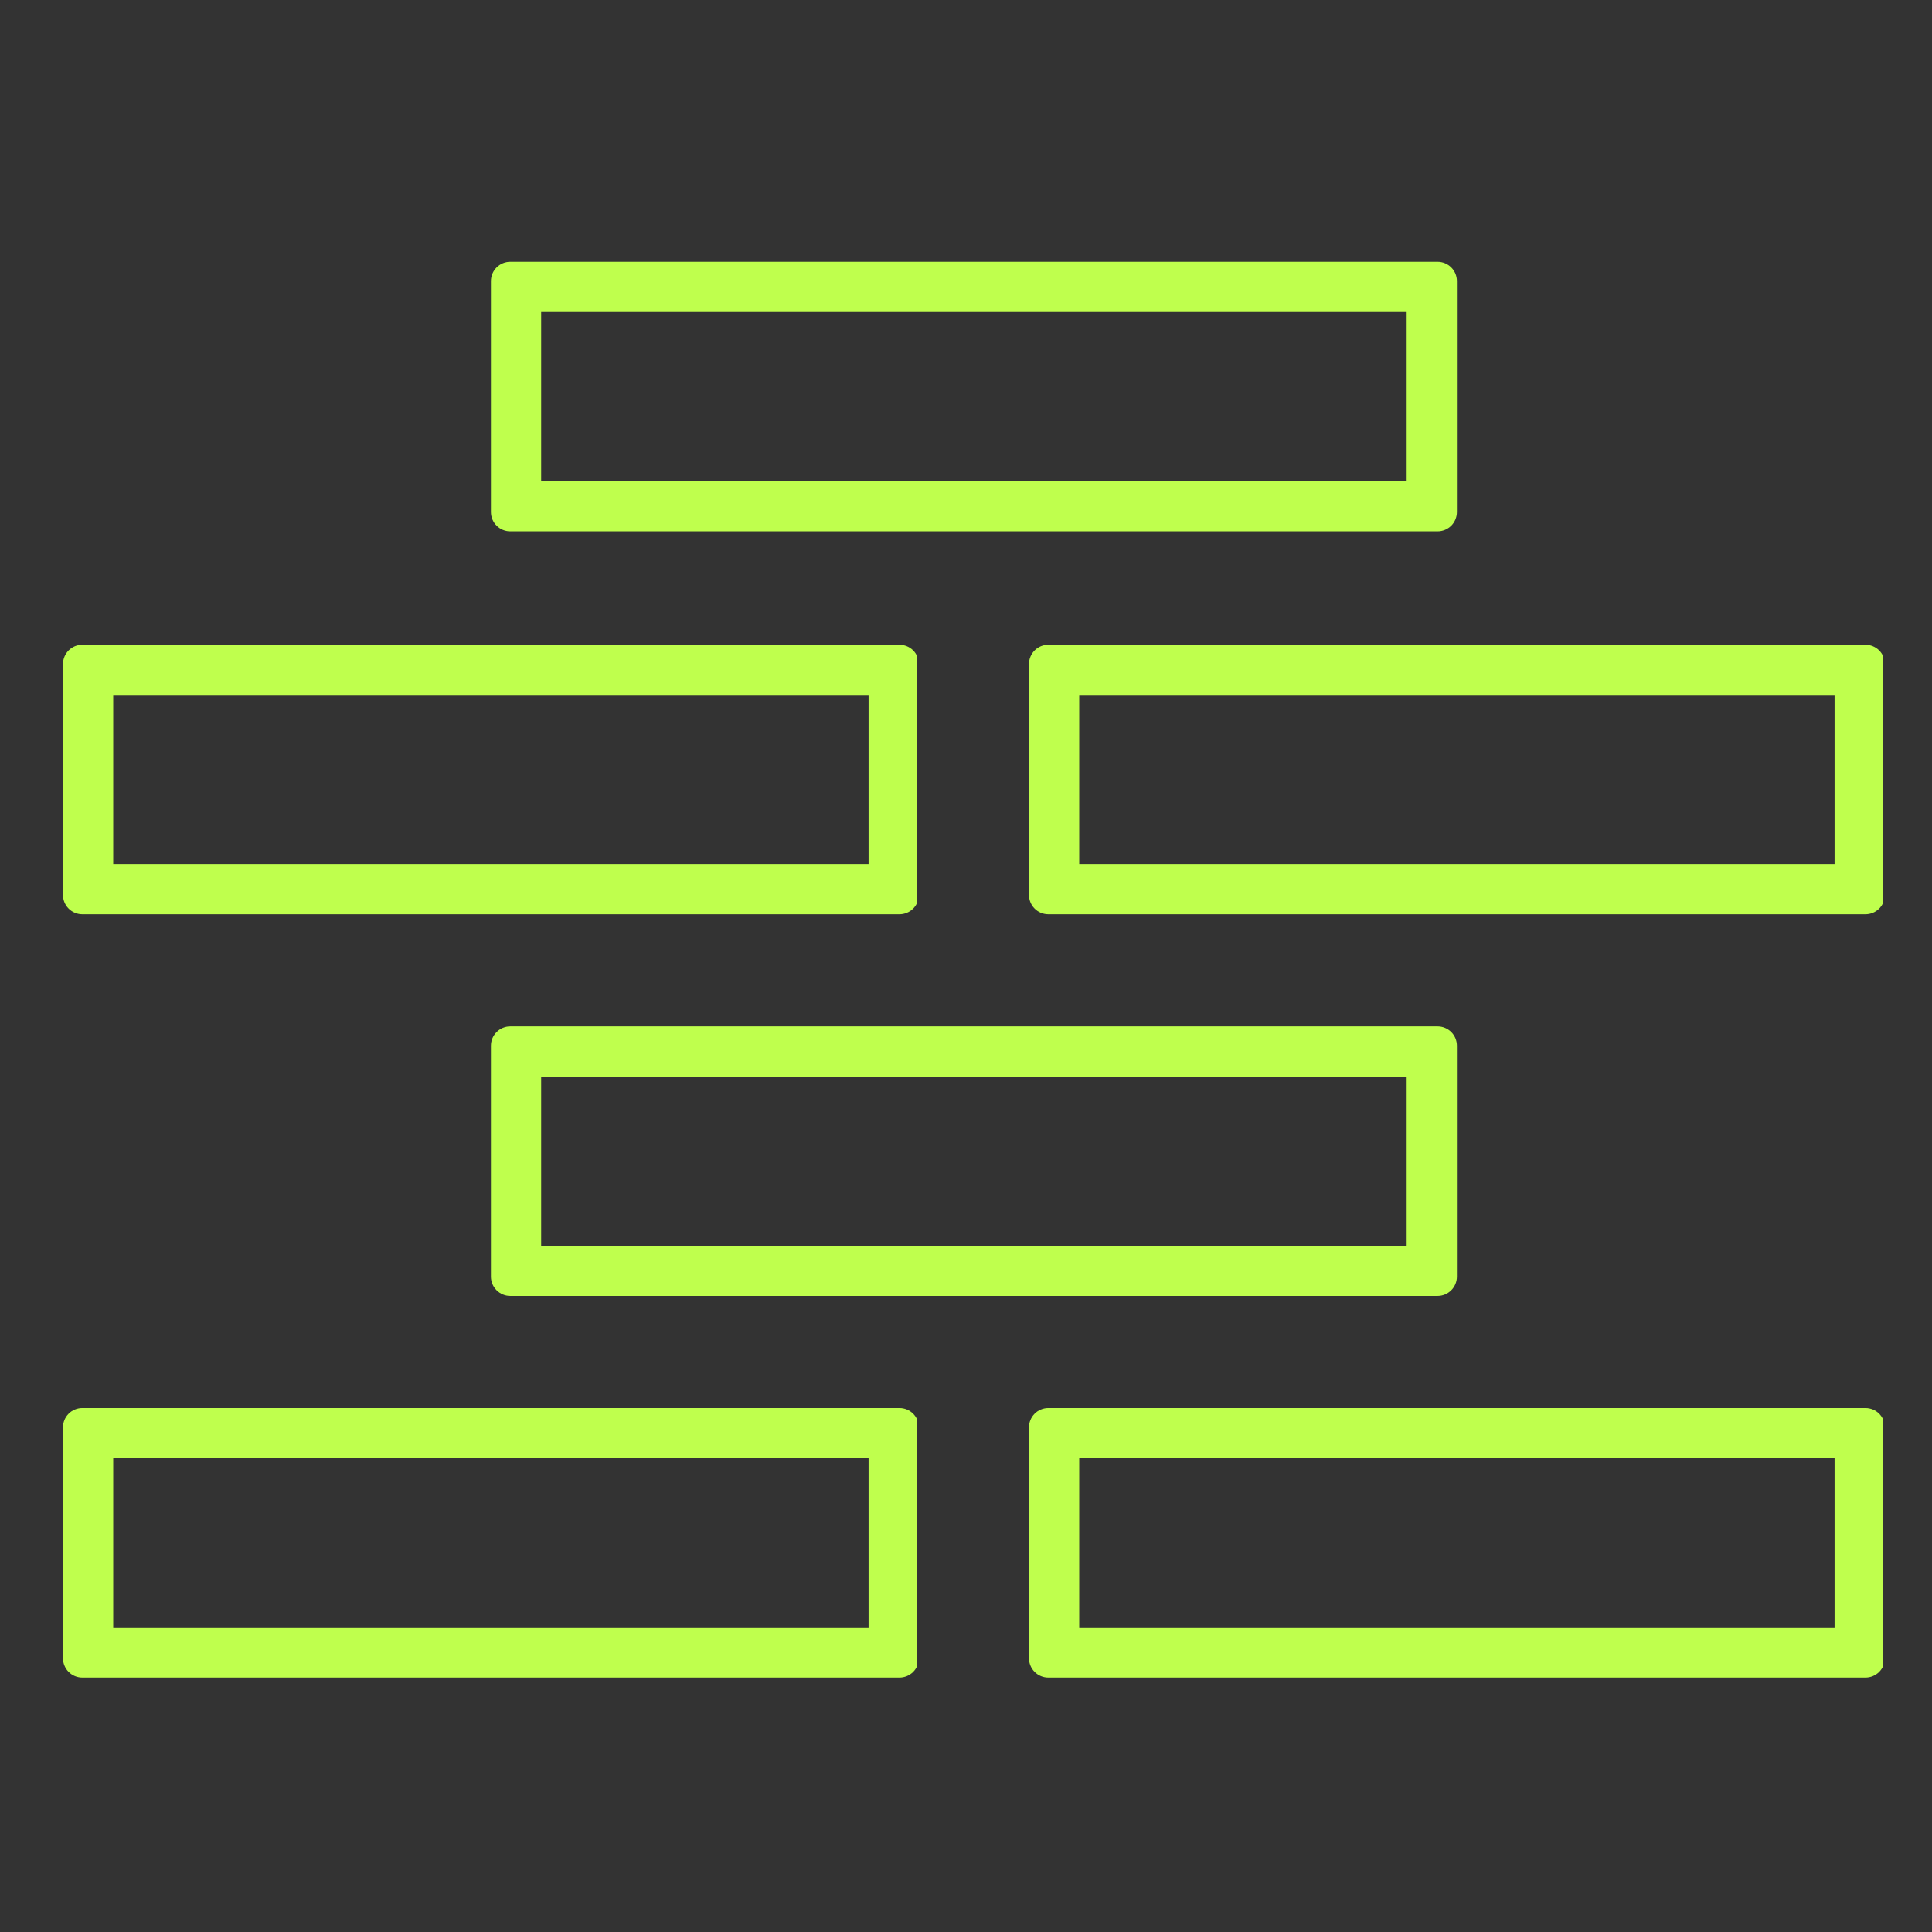 <svg xmlns="http://www.w3.org/2000/svg" xmlns:xlink="http://www.w3.org/1999/xlink" width="500" zoomAndPan="magnify" viewBox="0 0 375 375" height="500" preserveAspectRatio="xMidYMid meet" version="1.0"><rect x="0" y="0" width="375" height="375" fill="#333333" stroke="none"/><defs><clipPath id="042d839e42"><path d="M 12.227 125.145 L 177.977 125.145 L 177.977 177.645 L 12.227 177.645 Z M 12.227 125.145 " clip-rule="nonzero"/></clipPath><clipPath id="a42cf65ea0"><path d="M 15.977 125.145 L 174.59 125.145 C 175.582 125.145 176.539 125.539 177.242 126.242 C 177.945 126.945 178.34 127.902 178.34 128.895 L 178.34 173.719 C 178.34 174.715 177.945 175.668 177.242 176.371 C 176.539 177.074 175.582 177.469 174.59 177.469 L 15.977 177.469 C 14.98 177.469 14.027 177.074 13.324 176.371 C 12.621 175.668 12.227 174.715 12.227 173.719 L 12.227 128.895 C 12.227 127.902 12.621 126.945 13.324 126.242 C 14.027 125.539 14.98 125.145 15.977 125.145 Z M 15.977 125.145 " clip-rule="nonzero"/></clipPath><clipPath id="01cc19f955"><path d="M 199.727 125.145 L 365.477 125.145 L 365.477 177.645 L 199.727 177.645 Z M 199.727 125.145 " clip-rule="nonzero"/></clipPath><clipPath id="f09038d153"><path d="M 203.477 125.145 L 362.09 125.145 C 363.082 125.145 364.039 125.539 364.742 126.242 C 365.445 126.945 365.84 127.902 365.84 128.895 L 365.84 173.719 C 365.84 174.715 365.445 175.668 364.742 176.371 C 364.039 177.074 363.082 177.469 362.09 177.469 L 203.477 177.469 C 202.48 177.469 201.527 177.074 200.824 176.371 C 200.121 175.668 199.727 174.715 199.727 173.719 L 199.727 128.895 C 199.727 127.902 200.121 126.945 200.824 126.242 C 201.527 125.539 202.48 125.145 203.477 125.145 Z M 203.477 125.145 " clip-rule="nonzero"/></clipPath><clipPath id="daf85f40d9"><path d="M 95.285 50.809 L 282.785 50.809 L 282.785 103.309 L 95.285 103.309 Z M 95.285 50.809 " clip-rule="nonzero"/></clipPath><clipPath id="c91006f3cd"><path d="M 99.035 50.809 L 279.031 50.809 C 280.027 50.809 280.98 51.203 281.684 51.906 C 282.387 52.609 282.781 53.562 282.781 54.559 L 282.781 99.383 C 282.781 100.379 282.387 101.332 281.684 102.035 C 280.98 102.738 280.027 103.133 279.031 103.133 L 99.035 103.133 C 98.043 103.133 97.09 102.738 96.387 102.035 C 95.684 101.332 95.285 100.379 95.285 99.383 L 95.285 54.559 C 95.285 53.562 95.684 52.609 96.387 51.906 C 97.09 51.203 98.043 50.809 99.035 50.809 Z M 99.035 50.809 " clip-rule="nonzero"/></clipPath><clipPath id="979ce710e1"><path d="M 95.285 199.223 L 282.785 199.223 L 282.785 251.723 L 95.285 251.723 Z M 95.285 199.223 " clip-rule="nonzero"/></clipPath><clipPath id="1d6d91138f"><path d="M 99.035 199.223 L 279.031 199.223 C 280.027 199.223 280.98 199.617 281.684 200.32 C 282.387 201.023 282.781 201.977 282.781 202.973 L 282.781 247.797 C 282.781 248.789 282.387 249.742 281.684 250.445 C 280.98 251.148 280.027 251.547 279.031 251.547 L 99.035 251.547 C 98.043 251.547 97.09 251.148 96.387 250.445 C 95.684 249.742 95.285 248.789 95.285 247.797 L 95.285 202.973 C 95.285 201.977 95.684 201.023 96.387 200.32 C 97.09 199.617 98.043 199.223 99.035 199.223 Z M 99.035 199.223 " clip-rule="nonzero"/></clipPath><clipPath id="7f97c6e021"><path d="M 12.227 273.297 L 177.977 273.297 L 177.977 325.797 L 12.227 325.797 Z M 12.227 273.297 " clip-rule="nonzero"/></clipPath><clipPath id="d28c47844d"><path d="M 15.977 273.297 L 174.59 273.297 C 175.582 273.297 176.539 273.691 177.242 274.395 C 177.945 275.098 178.34 276.051 178.34 277.047 L 178.34 321.871 C 178.34 322.867 177.945 323.82 177.242 324.523 C 176.539 325.227 175.582 325.621 174.59 325.621 L 15.977 325.621 C 14.98 325.621 14.027 325.227 13.324 324.523 C 12.621 323.82 12.227 322.867 12.227 321.871 L 12.227 277.047 C 12.227 276.051 12.621 275.098 13.324 274.395 C 14.027 273.691 14.98 273.297 15.977 273.297 Z M 15.977 273.297 " clip-rule="nonzero"/></clipPath><clipPath id="258b0acb03"><path d="M 199.727 273.297 L 365.477 273.297 L 365.477 325.797 L 199.727 325.797 Z M 199.727 273.297 " clip-rule="nonzero"/></clipPath><clipPath id="c3e8efb807"><path d="M 203.477 273.297 L 362.09 273.297 C 363.082 273.297 364.039 273.691 364.742 274.395 C 365.445 275.098 365.84 276.051 365.84 277.047 L 365.84 321.871 C 365.84 322.867 365.445 323.82 364.742 324.523 C 364.039 325.227 363.082 325.621 362.09 325.621 L 203.477 325.621 C 202.48 325.621 201.527 325.227 200.824 324.523 C 200.121 323.82 199.727 322.867 199.727 321.871 L 199.727 277.047 C 199.727 276.051 200.121 275.098 200.824 274.395 C 201.527 273.691 202.48 273.297 203.477 273.297 Z M 203.477 273.297 " clip-rule="nonzero"/></clipPath></defs><g clip-path="url(#042d839e42)"><g clip-path="url(#a42cf65ea0)"><path stroke-linecap="butt" transform="matrix(0.75, 0, 0, 0.75, 12.226, 125.145)" fill="none" stroke-linejoin="miter" d="M 5 -0.001 L 216.485 -0.001 C 217.808 -0.001 219.084 0.525 220.021 1.462 C 220.959 2.4 221.485 3.676 221.485 4.999 L 221.485 64.765 C 221.485 66.093 220.959 67.364 220.021 68.301 C 219.084 69.239 217.808 69.765 216.485 69.765 L 5 69.765 C 3.672 69.765 2.401 69.239 1.464 68.301 C 0.526 67.364 0 66.093 0 64.765 L 0 4.999 C 0 3.676 0.526 2.4 1.464 1.462 C 2.401 0.525 3.672 -0.001 5 -0.001 Z M 5 -0.001 " stroke="#bfff4d" stroke-width="26" stroke-opacity="1" stroke-miterlimit="4"/></g></g><g clip-path="url(#01cc19f955)"><g clip-path="url(#f09038d153)"><path stroke-linecap="butt" transform="matrix(0.75, 0, 0, 0.75, 199.726, 125.145)" fill="none" stroke-linejoin="miter" d="M 5 -0.001 L 216.485 -0.001 C 217.808 -0.001 219.084 0.525 220.021 1.462 C 220.959 2.4 221.485 3.676 221.485 4.999 L 221.485 64.765 C 221.485 66.093 220.959 67.364 220.021 68.301 C 219.084 69.239 217.808 69.765 216.485 69.765 L 5 69.765 C 3.672 69.765 2.401 69.239 1.464 68.301 C 0.526 67.364 0 66.093 0 64.765 L 0 4.999 C 0 3.676 0.526 2.4 1.464 1.462 C 2.401 0.525 3.672 -0.001 5 -0.001 Z M 5 -0.001 " stroke="#bfff4d" stroke-width="26" stroke-opacity="1" stroke-miterlimit="4"/></g></g><g clip-path="url(#daf85f40d9)"><g clip-path="url(#c91006f3cd)"><path stroke-linecap="butt" transform="matrix(0.75, 0, 0, 0.75, 95.287, 50.808)" fill="none" stroke-linejoin="miter" d="M 4.998 0.001 L 244.992 0.001 C 246.32 0.001 247.591 0.527 248.529 1.464 C 249.466 2.402 249.992 3.672 249.992 5.001 L 249.992 64.766 C 249.992 66.094 249.466 67.365 248.529 68.303 C 247.591 69.24 246.32 69.766 244.992 69.766 L 4.998 69.766 C 3.675 69.766 2.404 69.24 1.466 68.303 C 0.529 67.365 -0.002 66.094 -0.002 64.766 L -0.002 5.001 C -0.002 3.672 0.529 2.402 1.466 1.464 C 2.404 0.527 3.675 0.001 4.998 0.001 Z M 4.998 0.001 " stroke="#bfff4d" stroke-width="26" stroke-opacity="1" stroke-miterlimit="4"/></g></g><g clip-path="url(#979ce710e1)"><g clip-path="url(#1d6d91138f)"><path stroke-linecap="butt" transform="matrix(0.75, 0, 0, 0.75, 95.287, 199.221)" fill="none" stroke-linejoin="miter" d="M 4.998 0.002 L 244.992 0.002 C 246.32 0.002 247.591 0.528 248.529 1.466 C 249.466 2.403 249.992 3.674 249.992 5.002 L 249.992 64.768 C 249.992 66.091 249.466 67.362 248.529 68.299 C 247.591 69.237 246.32 69.768 244.992 69.768 L 4.998 69.768 C 3.675 69.768 2.404 69.237 1.466 68.299 C 0.529 67.362 -0.002 66.091 -0.002 64.768 L -0.002 5.002 C -0.002 3.674 0.529 2.403 1.466 1.466 C 2.404 0.528 3.675 0.002 4.998 0.002 Z M 4.998 0.002 " stroke="#bfff4d" stroke-width="26" stroke-opacity="1" stroke-miterlimit="4"/></g></g><g clip-path="url(#7f97c6e021)"><g clip-path="url(#d28c47844d)"><path stroke-linecap="butt" transform="matrix(0.75, 0, 0, 0.75, 12.226, 273.297)" fill="none" stroke-linejoin="miter" d="M 5 0 L 216.485 0 C 217.808 0 219.084 0.527 220.021 1.464 C 220.959 2.402 221.485 3.672 221.485 5 L 221.485 64.766 C 221.485 66.094 220.959 67.365 220.021 68.303 C 219.084 69.24 217.808 69.766 216.485 69.766 L 5 69.766 C 3.672 69.766 2.401 69.24 1.464 68.303 C 0.526 67.365 0 66.094 0 64.766 L 0 5 C 0 3.672 0.526 2.402 1.464 1.464 C 2.401 0.527 3.672 0 5 0 Z M 5 0 " stroke="#bfff4d" stroke-width="26" stroke-opacity="1" stroke-miterlimit="4"/></g></g><g clip-path="url(#258b0acb03)"><g clip-path="url(#c3e8efb807)"><path stroke-linecap="butt" transform="matrix(0.75, 0, 0, 0.75, 199.726, 273.297)" fill="none" stroke-linejoin="miter" d="M 5 0 L 216.485 0 C 217.808 0 219.084 0.527 220.021 1.464 C 220.959 2.402 221.485 3.672 221.485 5 L 221.485 64.766 C 221.485 66.094 220.959 67.365 220.021 68.303 C 219.084 69.24 217.808 69.766 216.485 69.766 L 5 69.766 C 3.672 69.766 2.401 69.24 1.464 68.303 C 0.526 67.365 0 66.094 0 64.766 L 0 5 C 0 3.672 0.526 2.402 1.464 1.464 C 2.401 0.527 3.672 0 5 0 Z M 5 0 " stroke="#bfff4d" stroke-width="26" stroke-opacity="1" stroke-miterlimit="4"/></g></g></svg>